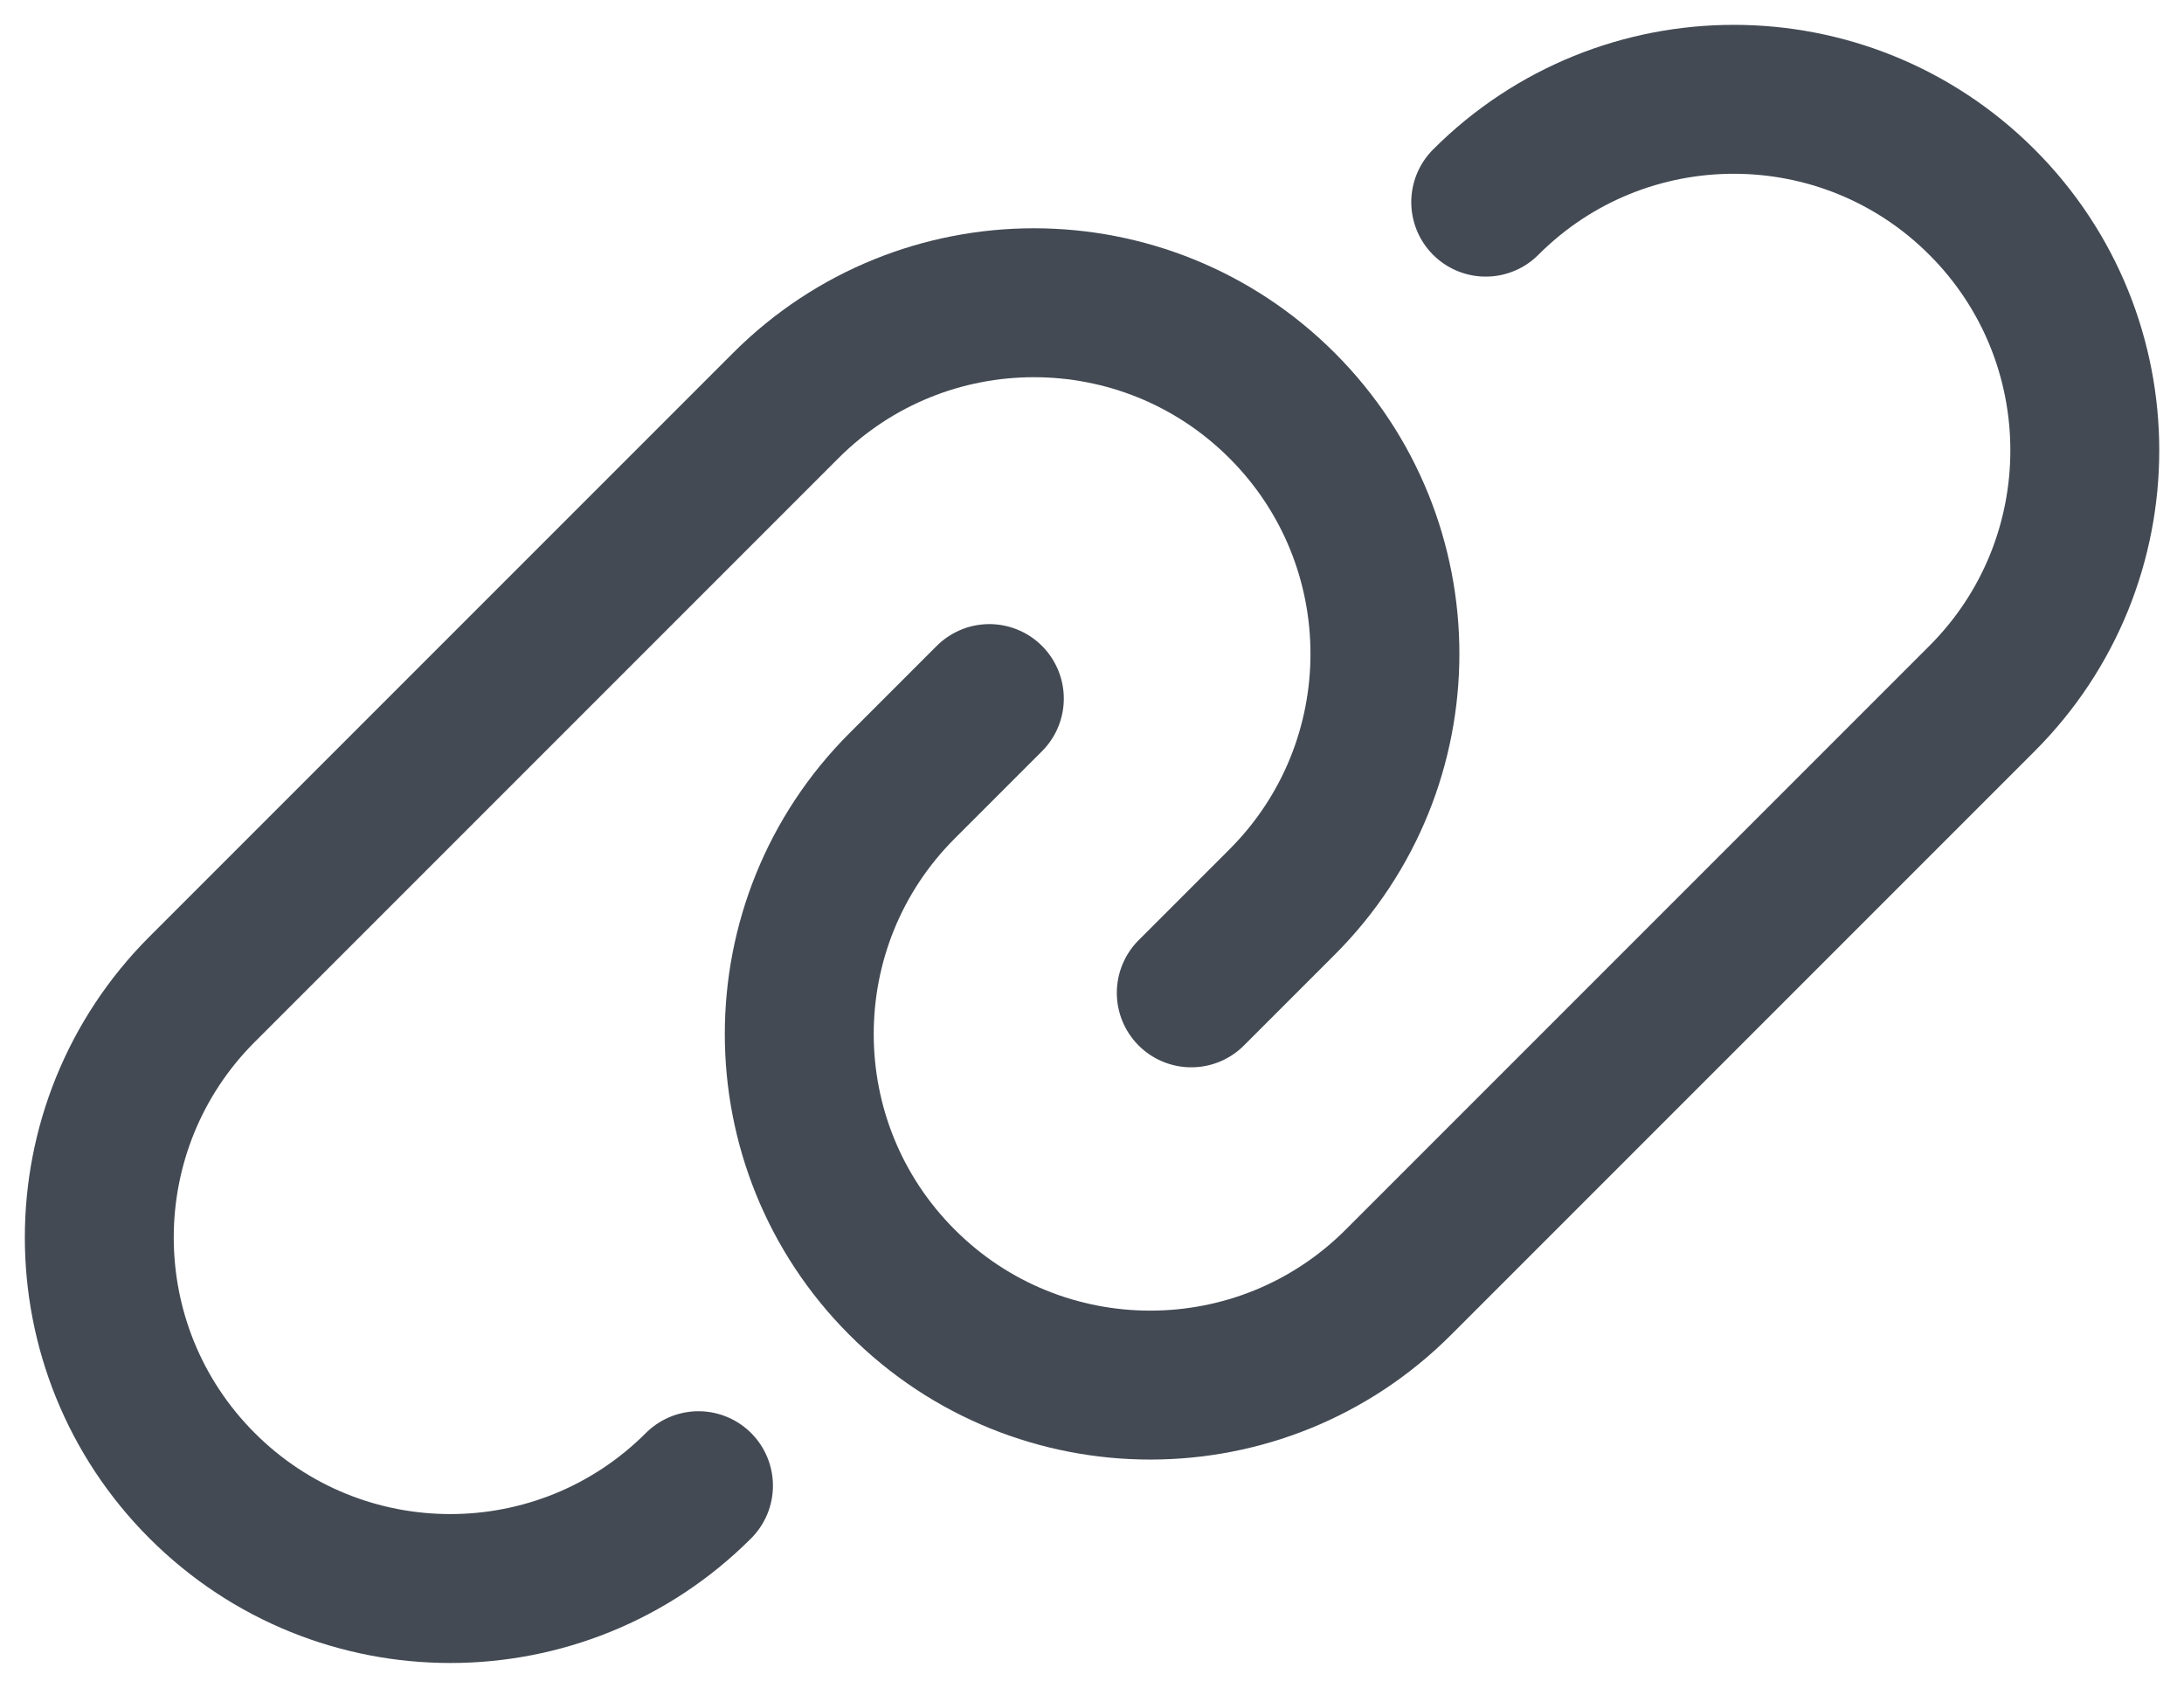 <svg width="22" height="17" viewBox="0 0 22 17" fill="none" xmlns="http://www.w3.org/2000/svg">
<path d="M14.966 2.036C16.346 0.655 18.584 0.655 19.965 2.036V2.036C21.346 3.417 21.346 5.655 19.965 7.036L14.086 12.915C12.706 14.296 10.467 14.296 9.087 12.915V12.915C7.706 11.534 7.706 9.296 9.087 7.915L9.966 7.036" stroke="#434A54" stroke-width="1.5" stroke-linecap="round" stroke-linejoin="round"/>
<path d="M7.036 14.964C5.655 16.345 3.417 16.345 2.036 14.964V14.964C0.655 13.583 0.655 11.345 2.036 9.964L7.915 4.085C9.296 2.704 11.534 2.704 12.915 4.085V4.085C14.296 5.466 14.296 7.704 12.915 9.085L12 10" stroke="#434A54" stroke-width="1.5" stroke-linecap="round" stroke-linejoin="round"/>
</svg>
